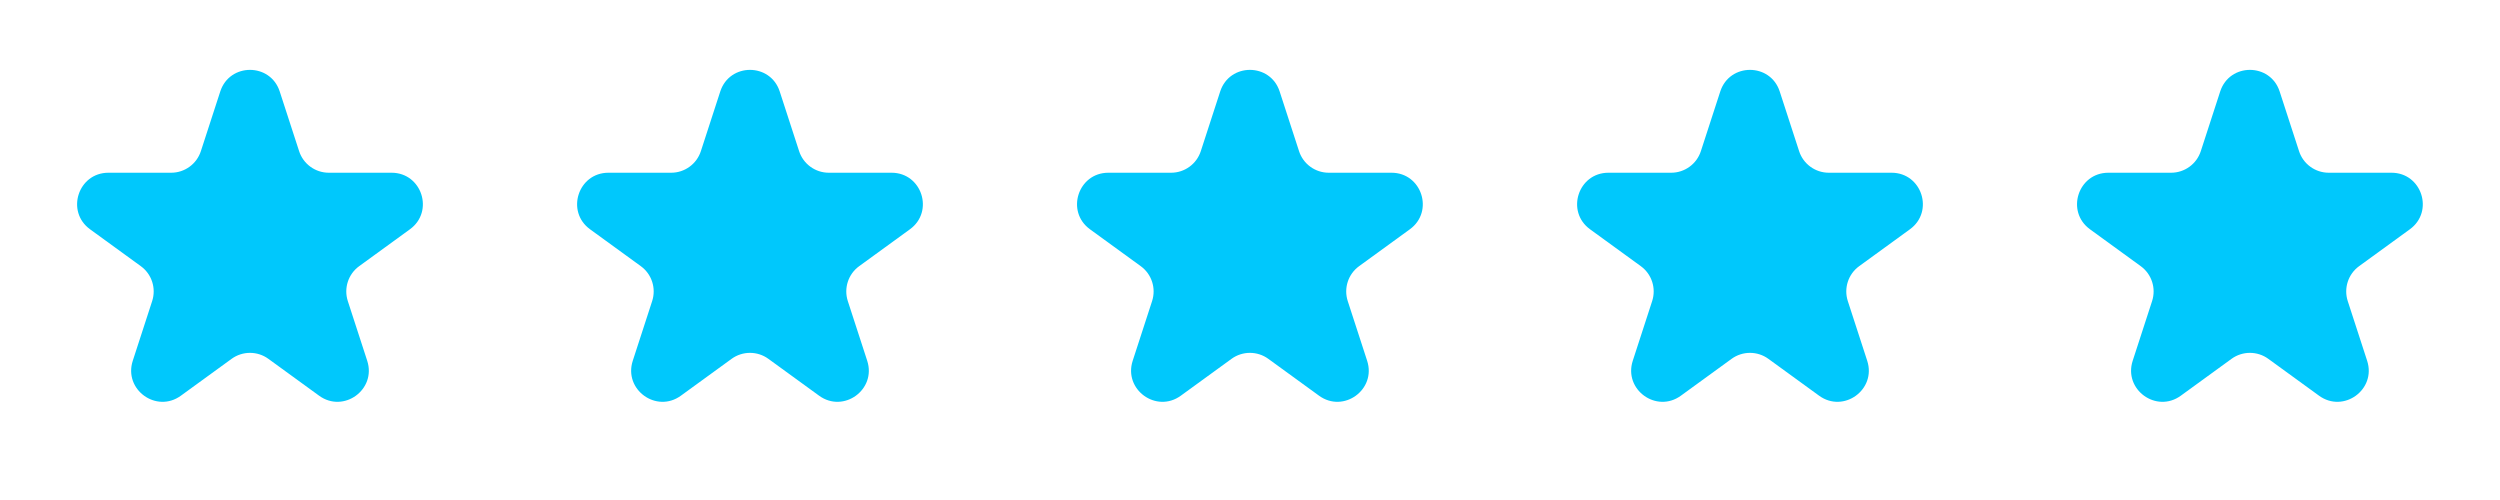 <svg xmlns="http://www.w3.org/2000/svg" width="140" height="28" viewBox="0 0 140 28" fill="none"><path d="M124.331 5.122C124.855 3.51 127.136 3.51 127.66 5.122L128.746 8.464C128.98 9.185 129.652 9.673 130.41 9.673H133.924C135.619 9.673 136.324 11.843 134.953 12.839L132.11 14.905C131.497 15.35 131.24 16.14 131.474 16.861L132.56 20.203C133.084 21.816 131.239 23.156 129.867 22.16L127.024 20.094C126.411 19.649 125.58 19.649 124.967 20.094L122.124 22.16C120.753 23.156 118.907 21.816 119.431 20.203L120.517 16.861C120.751 16.14 120.495 15.35 119.881 14.905L117.038 12.839C115.667 11.843 116.372 9.673 118.067 9.673H121.581C122.339 9.673 123.011 9.185 123.245 8.464L124.331 5.122Z" fill="#00C8FC"></path><path d="M96.335 5.122C96.859 3.51 99.14 3.51 99.664 5.122L100.75 8.464C100.984 9.185 101.656 9.673 102.414 9.673H105.928C107.623 9.673 108.328 11.843 106.957 12.839L104.114 14.905C103.5 15.35 103.244 16.14 103.478 16.861L104.564 20.203C105.088 21.816 103.243 23.156 101.871 22.16L99.028 20.094C98.415 19.649 97.584 19.649 96.971 20.094L94.128 22.16C92.757 23.156 90.911 21.816 91.435 20.203L92.521 16.861C92.755 16.14 92.499 15.35 91.885 14.905L89.042 12.839C87.671 11.843 88.376 9.673 90.071 9.673H93.585C94.343 9.673 95.015 9.185 95.249 8.464L96.335 5.122Z" fill="#00C8FC"></path><path d="M68.331 5.122C68.855 3.51 71.136 3.51 71.66 5.122L72.746 8.464C72.98 9.185 73.652 9.673 74.41 9.673H77.924C79.619 9.673 80.324 11.843 78.953 12.839L76.11 14.905C75.496 15.35 75.24 16.14 75.474 16.861L76.56 20.203C77.084 21.816 75.239 23.156 73.867 22.16L71.024 20.094C70.411 19.649 69.58 19.649 68.967 20.094L66.124 22.16C64.753 23.156 62.907 21.816 63.431 20.203L64.517 16.861C64.751 16.14 64.495 15.35 63.881 14.905L61.038 12.839C59.667 11.843 60.372 9.673 62.067 9.673H65.581C66.339 9.673 67.011 9.185 67.245 8.464L68.331 5.122Z" fill="#00C8FC"></path><path d="M40.335 5.122C40.859 3.51 43.14 3.51 43.664 5.122L44.75 8.464C44.984 9.185 45.656 9.673 46.414 9.673H49.928C51.623 9.673 52.328 11.843 50.957 12.839L48.114 14.905C47.5 15.35 47.244 16.14 47.478 16.861L48.564 20.203C49.088 21.816 47.242 23.156 45.871 22.16L43.028 20.094C42.415 19.649 41.584 19.649 40.971 20.094L38.128 22.16C36.757 23.156 34.911 21.816 35.435 20.203L36.521 16.861C36.755 16.14 36.499 15.35 35.885 14.905L33.042 12.839C31.671 11.843 32.376 9.673 34.071 9.673H37.585C38.343 9.673 39.015 9.185 39.249 8.464L40.335 5.122Z" fill="#00C8FC"></path><path d="M12.335 5.122C12.859 3.51 15.14 3.51 15.664 5.122L16.75 8.464C16.984 9.185 17.656 9.673 18.414 9.673H21.928C23.623 9.673 24.328 11.843 22.957 12.839L20.114 14.905C19.5 15.35 19.244 16.14 19.478 16.861L20.564 20.203C21.088 21.816 19.242 23.156 17.871 22.16L15.028 20.094C14.415 19.649 13.584 19.649 12.971 20.094L10.128 22.16C8.757 23.156 6.911 21.816 7.435 20.203L8.521 16.861C8.755 16.14 8.499 15.35 7.885 14.905L5.042 12.839C3.671 11.843 4.376 9.673 6.071 9.673H9.585C10.343 9.673 11.015 9.185 11.249 8.464L12.335 5.122Z" fill="#00C8FC"></path></svg>